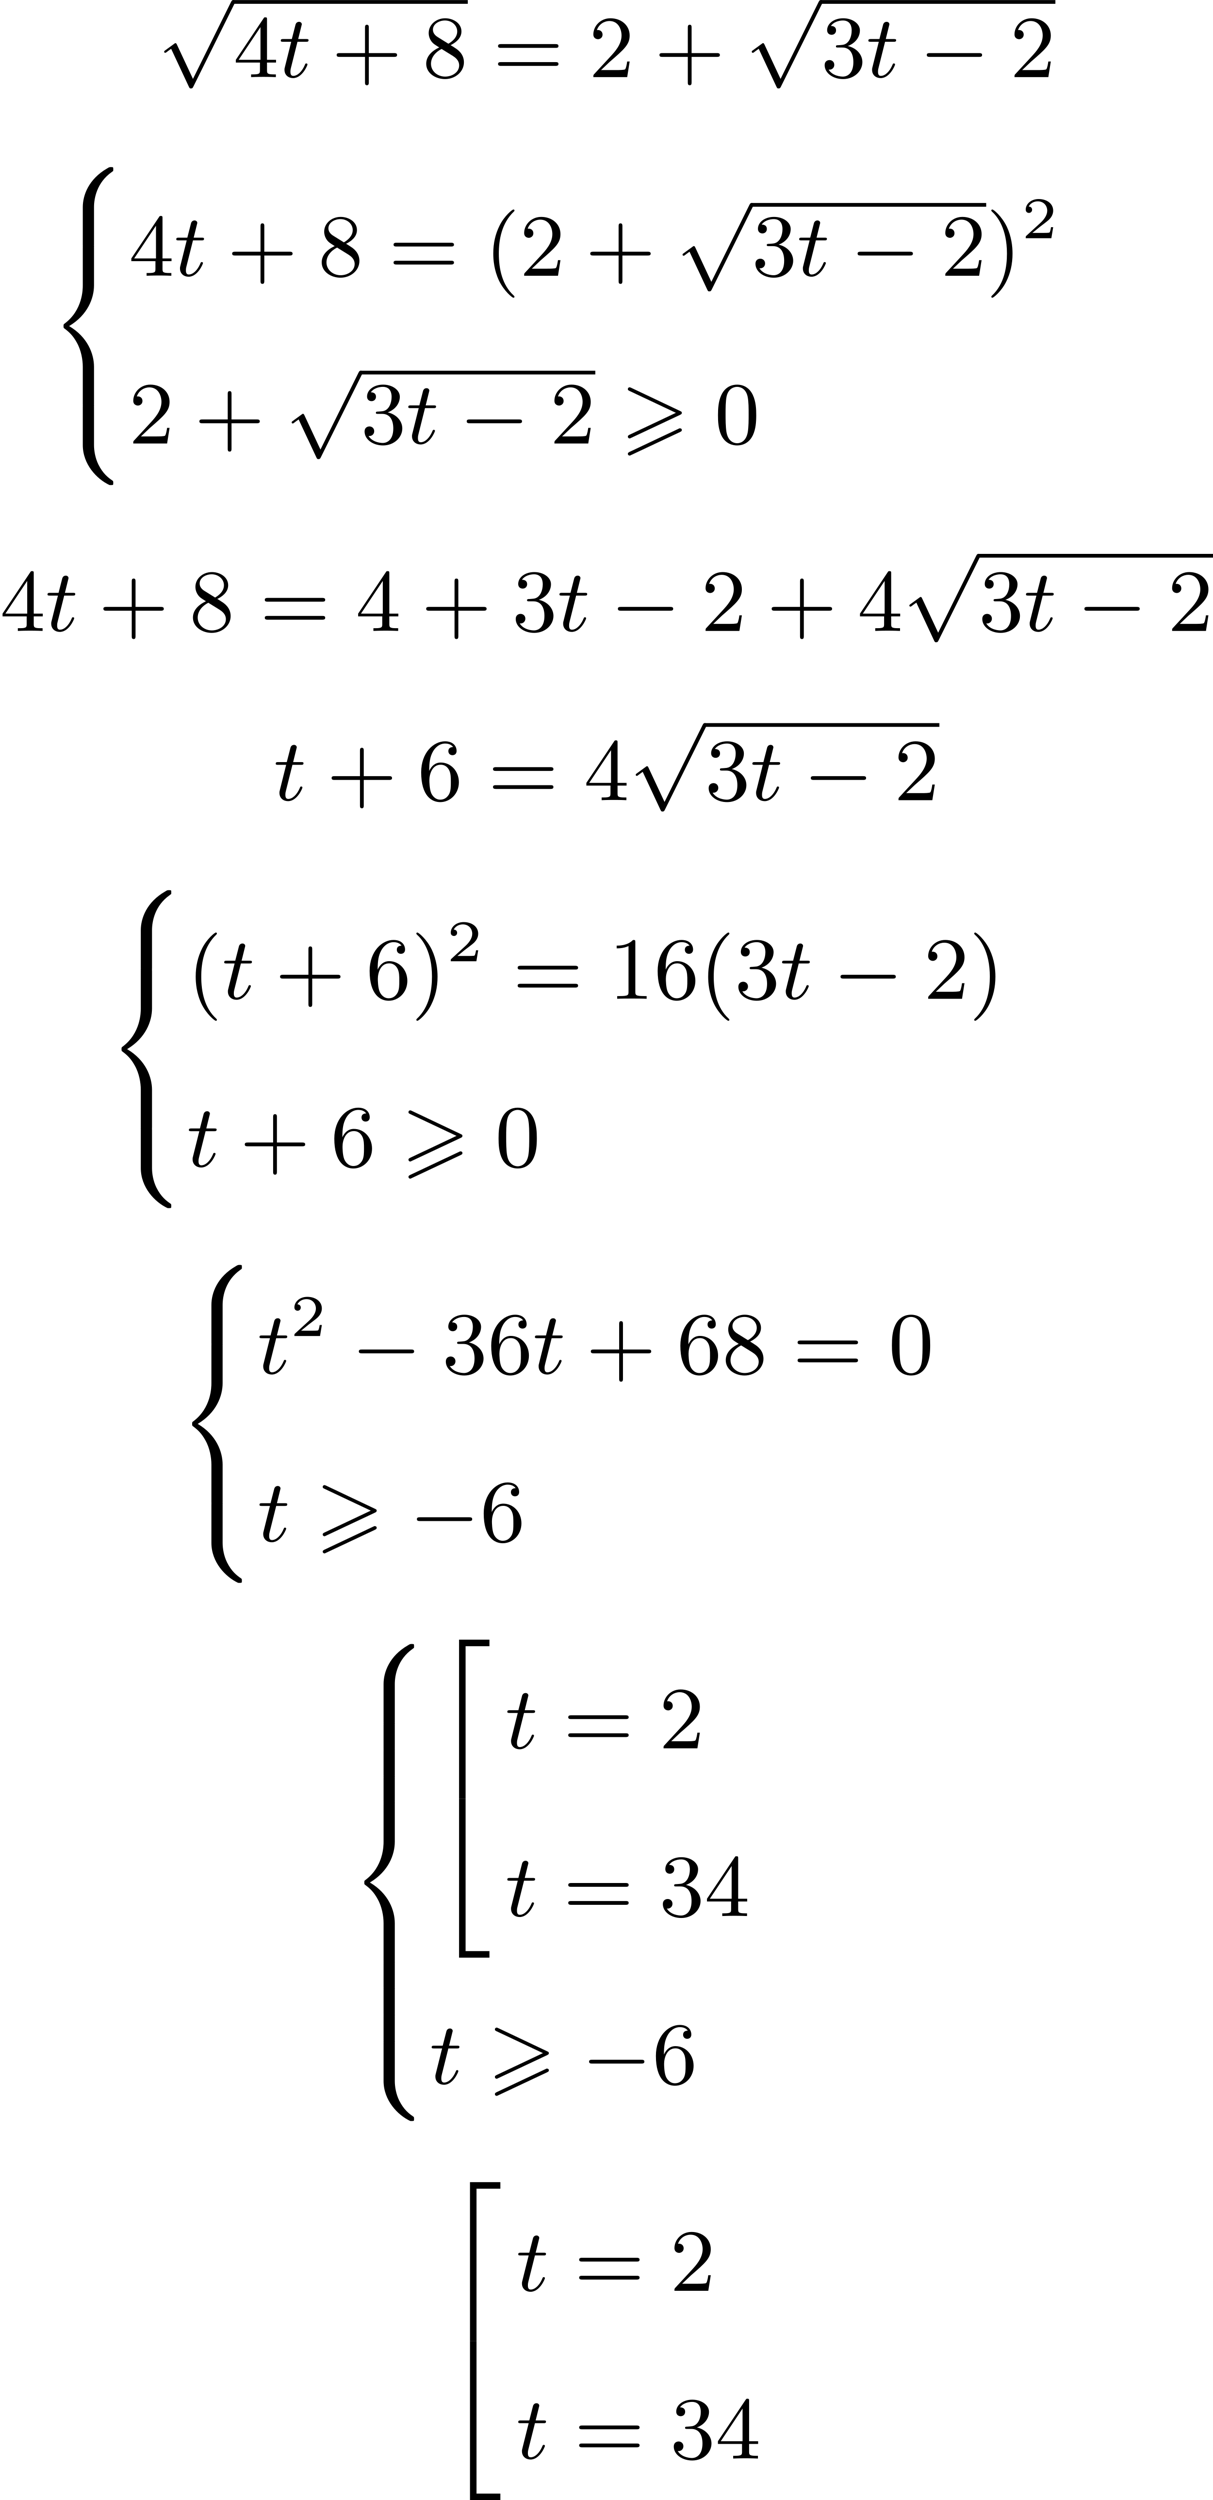 <?xml version='1.0' encoding='UTF-8'?>
<!-- This file was generated by dvisvgm 2.13.3 -->
<svg version='1.1' xmlns='http://www.w3.org/2000/svg' xmlns:xlink='http://www.w3.org/1999/xlink' width='246.255pt' height='507.313pt' viewBox='205.639 751.815 246.255 507.313'>
<defs>
<path id='g2-0' d='M6.052-2.053C6.214-2.053 6.384-2.053 6.384-2.251C6.384-2.439 6.205-2.439 6.052-2.439H1.103C.95-2.439 .771-2.439 .771-2.251C.771-2.053 .941-2.053 1.103-2.053H6.052Z'/>
<path id='g2-112' d='M3.587 7.621L1.955 4.133C1.892 3.999 1.856 3.99 1.811 3.99S1.748 4.008 1.677 4.062L.78 4.716C.699 4.77 .664 4.806 .664 4.869C.664 4.905 .69 4.976 .771 4.976C.825 4.976 .879 4.932 1.076 4.779C1.157 4.725 1.273 4.636 1.372 4.564L3.183 8.437C3.255 8.59 3.3 8.59 3.38 8.59C3.515 8.59 3.551 8.554 3.622 8.41L7.801-.009C7.828-.063 7.864-.134 7.864-.188C7.864-.305 7.774-.386 7.675-.386C7.595-.386 7.532-.35 7.451-.188L3.587 7.621Z'/>
<path id='g6-40' d='M3.058 2.134C3.058 2.089 3.031 2.062 2.977 2C1.82 .941 1.47-.672 1.47-2.242C1.47-3.631 1.739-5.317 3.004-6.519C3.04-6.554 3.058-6.581 3.058-6.626C3.058-6.689 3.013-6.725 2.95-6.725C2.842-6.725 2.035-6.079 1.551-5.102C1.121-4.241 .906-3.318 .906-2.251C.906-1.605 .986-.583 1.479 .475C2.008 1.578 2.842 2.233 2.95 2.233C3.013 2.233 3.058 2.197 3.058 2.134Z'/>
<path id='g6-41' d='M2.672-2.251C2.672-2.986 2.564-3.972 2.098-4.967C1.569-6.07 .735-6.725 .628-6.725C.538-6.725 .52-6.653 .52-6.626C.52-6.581 .538-6.554 .601-6.492C1.121-6.025 2.107-4.806 2.107-2.251C2.107-.968 1.874 .816 .574 2.026C.556 2.053 .52 2.089 .52 2.134C.52 2.161 .538 2.233 .628 2.233C.735 2.233 1.542 1.587 2.026 .61C2.457-.251 2.672-1.175 2.672-2.251Z'/>
<path id='g6-43' d='M6.33-2.053C6.456-2.053 6.644-2.053 6.644-2.242C6.644-2.439 6.474-2.439 6.33-2.439H3.775V-5.003C3.775-5.147 3.775-5.317 3.578-5.317C3.389-5.317 3.389-5.129 3.389-5.003V-2.439H.825C.699-2.439 .511-2.439 .511-2.251C.511-2.053 .681-2.053 .825-2.053H3.389V.511C3.389 .655 3.389 .825 3.587 .825C3.775 .825 3.775 .637 3.775 .511V-2.053H6.33Z'/>
<path id='g6-48' d='M4.241-2.869C4.241-3.47 4.214-4.241 3.9-4.914C3.506-5.756 2.824-5.972 2.304-5.972C1.766-5.972 1.085-5.756 .69-4.896C.403-4.277 .359-3.551 .359-2.869C.359-2.286 .377-1.417 .762-.708C1.184 .054 1.883 .197 2.295 .197C2.878 .197 3.542-.054 3.918-.879C4.187-1.479 4.241-2.152 4.241-2.869ZM2.304-.027C2.035-.027 1.39-.152 1.219-1.166C1.13-1.695 1.13-2.466 1.13-2.977C1.13-3.587 1.13-4.295 1.237-4.788C1.417-5.586 1.991-5.747 2.295-5.747C2.636-5.747 3.201-5.568 3.371-4.734C3.47-4.241 3.47-3.542 3.47-2.977C3.47-2.421 3.47-1.668 3.38-1.139C3.192-.117 2.529-.027 2.304-.027Z'/>
<path id='g6-49' d='M2.726-5.73C2.726-5.954 2.717-5.972 2.493-5.972C1.937-5.398 1.112-5.398 .834-5.398V-5.12C1.004-5.12 1.551-5.12 2.035-5.353V-.717C2.035-.386 2.008-.278 1.175-.278H.888V0C1.21-.027 2.008-.027 2.376-.027S3.551-.027 3.873 0V-.278H3.587C2.753-.278 2.726-.386 2.726-.717V-5.73Z'/>
<path id='g6-50' d='M4.142-1.587H3.891C3.873-1.47 3.802-.941 3.685-.798C3.631-.717 3.013-.717 2.833-.717H1.237L2.125-1.56C3.596-2.833 4.142-3.309 4.142-4.223C4.142-5.254 3.291-5.972 2.188-5.972C1.157-5.972 .457-5.156 .457-4.34C.457-3.891 .843-3.847 .924-3.847C1.121-3.847 1.39-3.99 1.39-4.313C1.39-4.582 1.201-4.779 .924-4.779C.879-4.779 .852-4.779 .816-4.77C1.031-5.407 1.605-5.694 2.089-5.694C3.004-5.694 3.318-4.842 3.318-4.223C3.318-3.309 2.627-2.564 2.197-2.098L.556-.323C.457-.224 .457-.206 .457 0H3.891L4.142-1.587Z'/>
<path id='g6-51' d='M2.735-3.156C3.569-3.47 3.963-4.125 3.963-4.743C3.963-5.434 3.201-5.972 2.268-5.972S.637-5.443 .637-4.761C.637-4.465 .834-4.295 1.094-4.295S1.542-4.483 1.542-4.743C1.542-5.057 1.327-5.192 1.022-5.192C1.255-5.568 1.802-5.747 2.242-5.747C2.986-5.747 3.129-5.156 3.129-4.734C3.129-4.465 3.075-4.035 2.851-3.694C2.573-3.291 2.26-3.273 2-3.255C1.775-3.237 1.757-3.237 1.686-3.237C1.605-3.228 1.533-3.219 1.533-3.12C1.533-3.004 1.605-3.004 1.757-3.004H2.179C2.959-3.004 3.3-2.376 3.3-1.524C3.3-.377 2.69-.054 2.233-.054C2.062-.054 1.193-.099 .789-.762C1.112-.717 1.363-.941 1.363-1.246C1.363-1.542 1.139-1.731 .879-1.731C.655-1.731 .386-1.596 .386-1.219C.386-.421 1.219 .197 2.26 .197C3.38 .197 4.214-.61 4.214-1.524C4.214-2.304 3.596-2.968 2.735-3.156Z'/>
<path id='g6-52' d='M.26-1.757V-1.479H2.708V-.708C2.708-.377 2.681-.278 2.008-.278H1.811V0C2.376-.027 3.004-.027 3.067-.027C3.111-.027 3.757-.027 4.322 0V-.278H4.125C3.452-.278 3.425-.377 3.425-.708V-1.479H4.34V-1.757H3.425V-5.828C3.425-6.007 3.425-6.07 3.255-6.07C3.147-6.07 3.138-6.061 3.058-5.936L.26-1.757ZM.547-1.757L2.762-5.075V-1.757H.547Z'/>
<path id='g6-54' d='M1.201-2.968C1.201-3.882 1.3-4.394 1.542-4.86C1.722-5.227 2.161-5.747 2.824-5.747C3.004-5.747 3.416-5.712 3.622-5.389C3.291-5.389 3.147-5.218 3.147-4.976C3.147-4.743 3.309-4.564 3.56-4.564S3.981-4.725 3.981-4.994C3.981-5.496 3.622-5.972 2.806-5.972C1.65-5.972 .386-4.833 .386-2.833C.386-.403 1.479 .197 2.322 .197C3.318 .197 4.214-.637 4.214-1.82C4.214-2.959 3.389-3.82 2.376-3.82C1.838-3.82 1.453-3.506 1.201-2.968ZM2.313-.054C1.802-.054 1.506-.475 1.399-.735C1.228-1.139 1.219-1.883 1.219-2.026C1.219-2.627 1.497-3.596 2.358-3.596C2.502-3.596 2.941-3.596 3.228-3.04C3.398-2.699 3.398-2.26 3.398-1.829S3.398-.959 3.228-.628C2.95-.117 2.555-.054 2.313-.054Z'/>
<path id='g6-56' d='M1.542-4.071C1.273-4.241 1.067-4.483 1.067-4.815C1.067-5.398 1.695-5.747 2.286-5.747C2.977-5.747 3.533-5.263 3.533-4.636S2.995-3.596 2.636-3.389L1.542-4.071ZM2.86-3.246C3.309-3.461 3.963-3.909 3.963-4.636C3.963-5.478 3.12-5.972 2.313-5.972C1.372-5.972 .637-5.299 .637-4.474C.637-4.133 .762-3.811 .977-3.551C1.13-3.38 1.184-3.344 1.704-3.013C.915-2.636 .386-2.089 .386-1.354C.386-.403 1.327 .197 2.295 .197C3.335 .197 4.214-.538 4.214-1.506C4.214-2.376 3.551-2.806 3.327-2.95C3.228-3.022 2.968-3.183 2.86-3.246ZM1.946-2.86L3.075-2.161C3.282-2.026 3.73-1.739 3.73-1.193C3.73-.484 3.013-.054 2.304-.054C1.524-.054 .87-.61 .87-1.354C.87-2 1.318-2.537 1.946-2.86Z'/>
<path id='g6-61' d='M6.348-2.968C6.474-2.968 6.644-2.968 6.644-3.156C6.644-3.353 6.447-3.353 6.312-3.353H.843C.708-3.353 .511-3.353 .511-3.156C.511-2.968 .69-2.968 .807-2.968H6.348ZM6.312-1.139C6.447-1.139 6.644-1.139 6.644-1.336C6.644-1.524 6.474-1.524 6.348-1.524H.807C.69-1.524 .511-1.524 .511-1.336C.511-1.139 .708-1.139 .843-1.139H6.312Z'/>
<path id='g3-116' d='M1.91-3.587H2.762C2.923-3.587 3.031-3.587 3.031-3.748C3.031-3.865 2.941-3.865 2.78-3.865H1.982L2.349-5.353C2.349-5.496 2.233-5.613 2.071-5.613C1.784-5.613 1.713-5.353 1.695-5.263L1.336-3.865H.493C.323-3.865 .215-3.865 .215-3.703C.215-3.587 .314-3.587 .475-3.587H1.273L.664-1.148C.592-.879 .592-.861 .592-.735C.592-.206 .995 .099 1.462 .099C2.394 .099 2.923-1.193 2.923-1.282C2.923-1.327 2.896-1.39 2.806-1.39S2.708-1.363 2.645-1.21C2.367-.565 1.919-.126 1.479-.126C1.3-.126 1.193-.242 1.193-.538C1.193-.735 1.219-.843 1.255-.977L1.91-3.587Z'/>
<path id='g1-50' d='M2.995 15.763H3.658V.296H6.079V-.368H2.995V15.763Z'/>
<path id='g1-52' d='M2.995 15.754H6.079V15.09H3.658V-.377H2.995V15.754Z'/>
<path id='g1-56' d='M4.663 4.071C4.663 3.165 4.958 1.569 6.465 .511C6.59 .421 6.599 .412 6.608 .386S6.617 .332 6.617 .233C6.617 .018 6.617 .009 6.393 .009C6.232 .009 6.214 .009 5.999 .143C4.116 1.228 3.524 2.86 3.524 4.071V7.917C3.524 8.159 3.533 8.168 3.775 8.168H4.411C4.654 8.168 4.663 8.159 4.663 7.917V4.071Z'/>
<path id='g1-58' d='M4.663 .152C4.663-.09 4.654-.099 4.411-.099H3.775C3.533-.099 3.524-.09 3.524 .152V3.999C3.524 5.945 4.932 7.442 6.223 8.052C6.259 8.061 6.285 8.061 6.393 8.061C6.617 8.061 6.617 8.052 6.617 7.837C6.617 7.675 6.608 7.666 6.536 7.603C6.124 7.326 5.577 6.913 5.111 5.981C4.788 5.326 4.663 4.582 4.663 3.999V.152Z'/>
<path id='g1-60' d='M4.663 12.203C4.663 10.912 4.035 9.191 2.134 8.07C4.035 6.94 4.663 5.227 4.663 3.936V.152C4.663-.09 4.654-.099 4.411-.099H3.775C3.533-.099 3.524-.09 3.524 .152V3.945C3.524 4.313 3.524 6.465 1.65 7.837C1.578 7.899 1.569 7.908 1.569 8.07S1.578 8.24 1.632 8.294C2.17 8.688 2.537 9.056 2.914 9.737C3.362 10.527 3.524 11.486 3.524 12.194V15.987C3.524 16.229 3.533 16.238 3.775 16.238H4.411C4.654 16.238 4.663 16.229 4.663 15.987V12.203Z'/>
<path id='g1-62' d='M4.663 .152C4.663-.09 4.654-.099 4.411-.099H3.775C3.533-.099 3.524-.09 3.524 .152V2.537C3.524 2.78 3.533 2.789 3.775 2.789H4.411C4.654 2.789 4.663 2.78 4.663 2.537V.152Z'/>
<path id='g0-62' d='M6.043-2.905C6.187-2.968 6.223-3.031 6.223-3.102C6.223-3.219 6.16-3.246 6.043-3.3L1.103-5.64C.977-5.703 .941-5.703 .924-5.703C.825-5.703 .744-5.622 .744-5.523C.744-5.407 .816-5.38 .924-5.326L5.622-3.111L.915-.888C.78-.825 .744-.771 .744-.69C.744-.592 .825-.511 .924-.511C.95-.511 .968-.511 1.085-.574L6.043-2.905ZM6.043-1.166C6.187-1.228 6.223-1.291 6.223-1.363C6.223-1.542 6.052-1.542 5.99-1.542L.915 .852C.825 .897 .744 .95 .744 1.049S.825 1.228 .924 1.228C.95 1.228 .968 1.228 1.085 1.166L6.043-1.166Z'/>
<path id='g4-50' d='M3.216-1.118H2.995C2.983-1.034 2.923-.64 2.833-.574C2.792-.538 2.307-.538 2.224-.538H1.106L1.871-1.16C2.074-1.321 2.606-1.704 2.792-1.883C2.971-2.062 3.216-2.367 3.216-2.792C3.216-3.539 2.54-3.975 1.739-3.975C.968-3.975 .43-3.467 .43-2.905C.43-2.6 .687-2.564 .753-2.564C.903-2.564 1.076-2.672 1.076-2.887C1.076-3.019 .998-3.21 .735-3.21C.873-3.515 1.237-3.742 1.65-3.742C2.277-3.742 2.612-3.276 2.612-2.792C2.612-2.367 2.331-1.931 1.913-1.548L.496-.251C.436-.191 .43-.185 .43 0H3.031L3.216-1.118Z'/>
</defs>
<g id='page3' transform='matrix(2 0 0 2 0 0)'>
<use x='118.819' y='376.293' xlink:href='#g2-112'/>
<rect x='126.498' y='375.915' height='.379' width='23.806'/>
<use x='126.498' y='383.733' xlink:href='#g6-52'/>
<use x='131.106' y='383.733' xlink:href='#g3-116'/>
<use x='136.481' y='383.733' xlink:href='#g6-43'/>
<use x='145.697' y='383.733' xlink:href='#g6-56'/>
<use x='152.864' y='383.733' xlink:href='#g6-61'/>
<use x='162.592' y='383.733' xlink:href='#g6-50'/>
<use x='169.247' y='383.733' xlink:href='#g6-43'/>
<use x='178.463' y='376.293' xlink:href='#g2-112'/>
<rect x='186.142' y='375.915' height='.379' width='23.806'/>
<use x='186.142' y='383.733' xlink:href='#g6-51'/>
<use x='190.75' y='383.733' xlink:href='#g3-116'/>
<use x='196.125' y='383.733' xlink:href='#g2-0'/>
<use x='205.341' y='383.733' xlink:href='#g6-50'/>
<use x='107.699' y='392.851' xlink:href='#g1-56'/>
<use x='107.699' y='400.921' xlink:href='#g1-60'/>
<use x='107.699' y='417.061' xlink:href='#g1-58'/>
<use x='115.89' y='403.885' xlink:href='#g6-52'/>
<use x='120.498' y='403.885' xlink:href='#g3-116'/>
<use x='125.874' y='403.885' xlink:href='#g6-43'/>
<use x='135.089' y='403.885' xlink:href='#g6-56'/>
<use x='142.257' y='403.885' xlink:href='#g6-61'/>
<use x='151.984' y='403.885' xlink:href='#g6-40'/>
<use x='155.568' y='403.885' xlink:href='#g6-50'/>
<use x='162.223' y='403.885' xlink:href='#g6-43'/>
<use x='171.439' y='396.881' xlink:href='#g2-112'/>
<rect x='179.118' y='396.502' height='.379' width='23.806'/>
<use x='179.118' y='403.885' xlink:href='#g6-51'/>
<use x='183.726' y='403.885' xlink:href='#g3-116'/>
<use x='189.102' y='403.885' xlink:href='#g2-0'/>
<use x='198.317' y='403.885' xlink:href='#g6-50'/>
<use x='202.925' y='403.885' xlink:href='#g6-41'/>
<use x='206.508' y='400.076' xlink:href='#g4-50'/>
<use x='115.89' y='420.903' xlink:href='#g6-50'/>
<use x='122.546' y='420.903' xlink:href='#g6-43'/>
<use x='131.761' y='413.899' xlink:href='#g2-112'/>
<rect x='139.441' y='413.52' height='.379' width='23.806'/>
<use x='139.441' y='420.903' xlink:href='#g6-51'/>
<use x='144.049' y='420.903' xlink:href='#g3-116'/>
<use x='149.424' y='420.903' xlink:href='#g2-0'/>
<use x='158.64' y='420.903' xlink:href='#g6-50'/>
<use x='165.807' y='420.903' xlink:href='#g0-62'/>
<use x='175.341' y='420.903' xlink:href='#g6-48'/>
<use x='102.82' y='439.921' xlink:href='#g6-52'/>
<use x='107.427' y='439.921' xlink:href='#g3-116'/>
<use x='112.803' y='439.921' xlink:href='#g6-43'/>
<use x='122.018' y='439.921' xlink:href='#g6-56'/>
<use x='129.186' y='439.921' xlink:href='#g6-61'/>
<use x='138.913' y='439.921' xlink:href='#g6-52'/>
<use x='145.569' y='439.921' xlink:href='#g6-43'/>
<use x='154.784' y='439.921' xlink:href='#g6-51'/>
<use x='159.392' y='439.921' xlink:href='#g3-116'/>
<use x='164.768' y='439.921' xlink:href='#g2-0'/>
<use x='173.983' y='439.921' xlink:href='#g6-50'/>
<use x='180.638' y='439.921' xlink:href='#g6-43'/>
<use x='189.854' y='439.921' xlink:href='#g6-52'/>
<use x='194.462' y='432.481' xlink:href='#g2-112'/>
<rect x='202.141' y='432.103' height='.379' width='23.806'/>
<use x='202.141' y='439.921' xlink:href='#g6-51'/>
<use x='206.749' y='439.921' xlink:href='#g3-116'/>
<use x='212.124' y='439.921' xlink:href='#g2-0'/>
<use x='221.34' y='439.921' xlink:href='#g6-50'/>
<use x='130.594' y='457.092' xlink:href='#g3-116'/>
<use x='135.969' y='457.092' xlink:href='#g6-43'/>
<use x='145.185' y='457.092' xlink:href='#g6-54'/>
<use x='152.352' y='457.092' xlink:href='#g6-61'/>
<use x='162.08' y='457.092' xlink:href='#g6-52'/>
<use x='166.687' y='449.652' xlink:href='#g2-112'/>
<rect x='174.367' y='449.273' height='.379' width='23.806'/>
<use x='174.367' y='457.092' xlink:href='#g6-51'/>
<use x='178.975' y='457.092' xlink:href='#g3-116'/>
<use x='184.35' y='457.092' xlink:href='#g2-0'/>
<use x='193.566' y='457.092' xlink:href='#g6-50'/>
<use x='113.587' y='466.21' xlink:href='#g1-56'/>
<use x='113.587' y='474.28' xlink:href='#g1-60'/>
<use x='113.587' y='490.419' xlink:href='#g1-58'/>
<use x='121.778' y='477.244' xlink:href='#g6-40'/>
<use x='125.362' y='477.244' xlink:href='#g3-116'/>
<use x='130.737' y='477.244' xlink:href='#g6-43'/>
<use x='139.953' y='477.244' xlink:href='#g6-54'/>
<use x='144.561' y='477.244' xlink:href='#g6-41'/>
<use x='148.144' y='473.435' xlink:href='#g4-50'/>
<use x='154.855' y='477.244' xlink:href='#g6-61'/>
<use x='164.583' y='477.244' xlink:href='#g6-49'/>
<use x='169.19' y='477.244' xlink:href='#g6-54'/>
<use x='173.798' y='477.244' xlink:href='#g6-40'/>
<use x='177.382' y='477.244' xlink:href='#g6-51'/>
<use x='181.989' y='477.244' xlink:href='#g3-116'/>
<use x='187.365' y='477.244' xlink:href='#g2-0'/>
<use x='196.58' y='477.244' xlink:href='#g6-50'/>
<use x='201.188' y='477.244' xlink:href='#g6-41'/>
<use x='121.778' y='494.262' xlink:href='#g3-116'/>
<use x='127.154' y='494.262' xlink:href='#g6-43'/>
<use x='136.369' y='494.262' xlink:href='#g6-54'/>
<use x='143.537' y='494.262' xlink:href='#g0-62'/>
<use x='153.07' y='494.262' xlink:href='#g6-48'/>
<use x='120.754' y='504.231' xlink:href='#g1-56'/>
<use x='120.754' y='512.301' xlink:href='#g1-60'/>
<use x='120.754' y='528.441' xlink:href='#g1-58'/>
<use x='128.946' y='515.265' xlink:href='#g3-116'/>
<use x='132.273' y='511.456' xlink:href='#g4-50'/>
<use x='138.472' y='515.265' xlink:href='#g2-0'/>
<use x='147.688' y='515.265' xlink:href='#g6-51'/>
<use x='152.295' y='515.265' xlink:href='#g6-54'/>
<use x='156.903' y='515.265' xlink:href='#g3-116'/>
<use x='162.279' y='515.265' xlink:href='#g6-43'/>
<use x='171.494' y='515.265' xlink:href='#g6-54'/>
<use x='176.102' y='515.265' xlink:href='#g6-56'/>
<use x='183.269' y='515.265' xlink:href='#g6-61'/>
<use x='192.997' y='515.265' xlink:href='#g6-48'/>
<use x='128.946' y='532.283' xlink:href='#g3-116'/>
<use x='134.833' y='532.283' xlink:href='#g0-62'/>
<use x='144.367' y='532.283' xlink:href='#g2-0'/>
<use x='151.534' y='532.283' xlink:href='#g6-54'/>
<use x='138.231' y='542.692' xlink:href='#g1-56'/>
<use x='138.231' y='550.762' xlink:href='#g1-62'/>
<use x='138.231' y='553.451' xlink:href='#g1-62'/>
<use x='138.231' y='556.141' xlink:href='#g1-62'/>
<use x='138.231' y='558.831' xlink:href='#g1-60'/>
<use x='138.231' y='574.971' xlink:href='#g1-62'/>
<use x='138.231' y='577.661' xlink:href='#g1-62'/>
<use x='138.231' y='580.351' xlink:href='#g1-62'/>
<use x='138.231' y='583.041' xlink:href='#g1-58'/>
<use x='146.422' y='542.631' xlink:href='#g1-50'/>
<use x='146.422' y='558.771' xlink:href='#g1-52'/>
<use x='154.102' y='553.287' xlink:href='#g3-116'/>
<use x='159.989' y='553.287' xlink:href='#g6-61'/>
<use x='169.717' y='553.287' xlink:href='#g6-50'/>
<use x='154.102' y='570.305' xlink:href='#g3-116'/>
<use x='159.989' y='570.305' xlink:href='#g6-61'/>
<use x='169.717' y='570.305' xlink:href='#g6-51'/>
<use x='174.324' y='570.305' xlink:href='#g6-52'/>
<use x='146.422' y='587.323' xlink:href='#g3-116'/>
<use x='152.31' y='587.323' xlink:href='#g0-62'/>
<use x='161.844' y='587.323' xlink:href='#g2-0'/>
<use x='169.011' y='587.323' xlink:href='#g6-54'/>
<use x='147.531' y='597.67' xlink:href='#g1-50'/>
<use x='147.531' y='613.81' xlink:href='#g1-52'/>
<use x='155.21' y='608.326' xlink:href='#g3-116'/>
<use x='161.098' y='608.326' xlink:href='#g6-61'/>
<use x='170.825' y='608.326' xlink:href='#g6-50'/>
<use x='155.21' y='625.344' xlink:href='#g3-116'/>
<use x='161.098' y='625.344' xlink:href='#g6-61'/>
<use x='170.825' y='625.344' xlink:href='#g6-51'/>
<use x='175.433' y='625.344' xlink:href='#g6-52'/>
</g>
</svg>